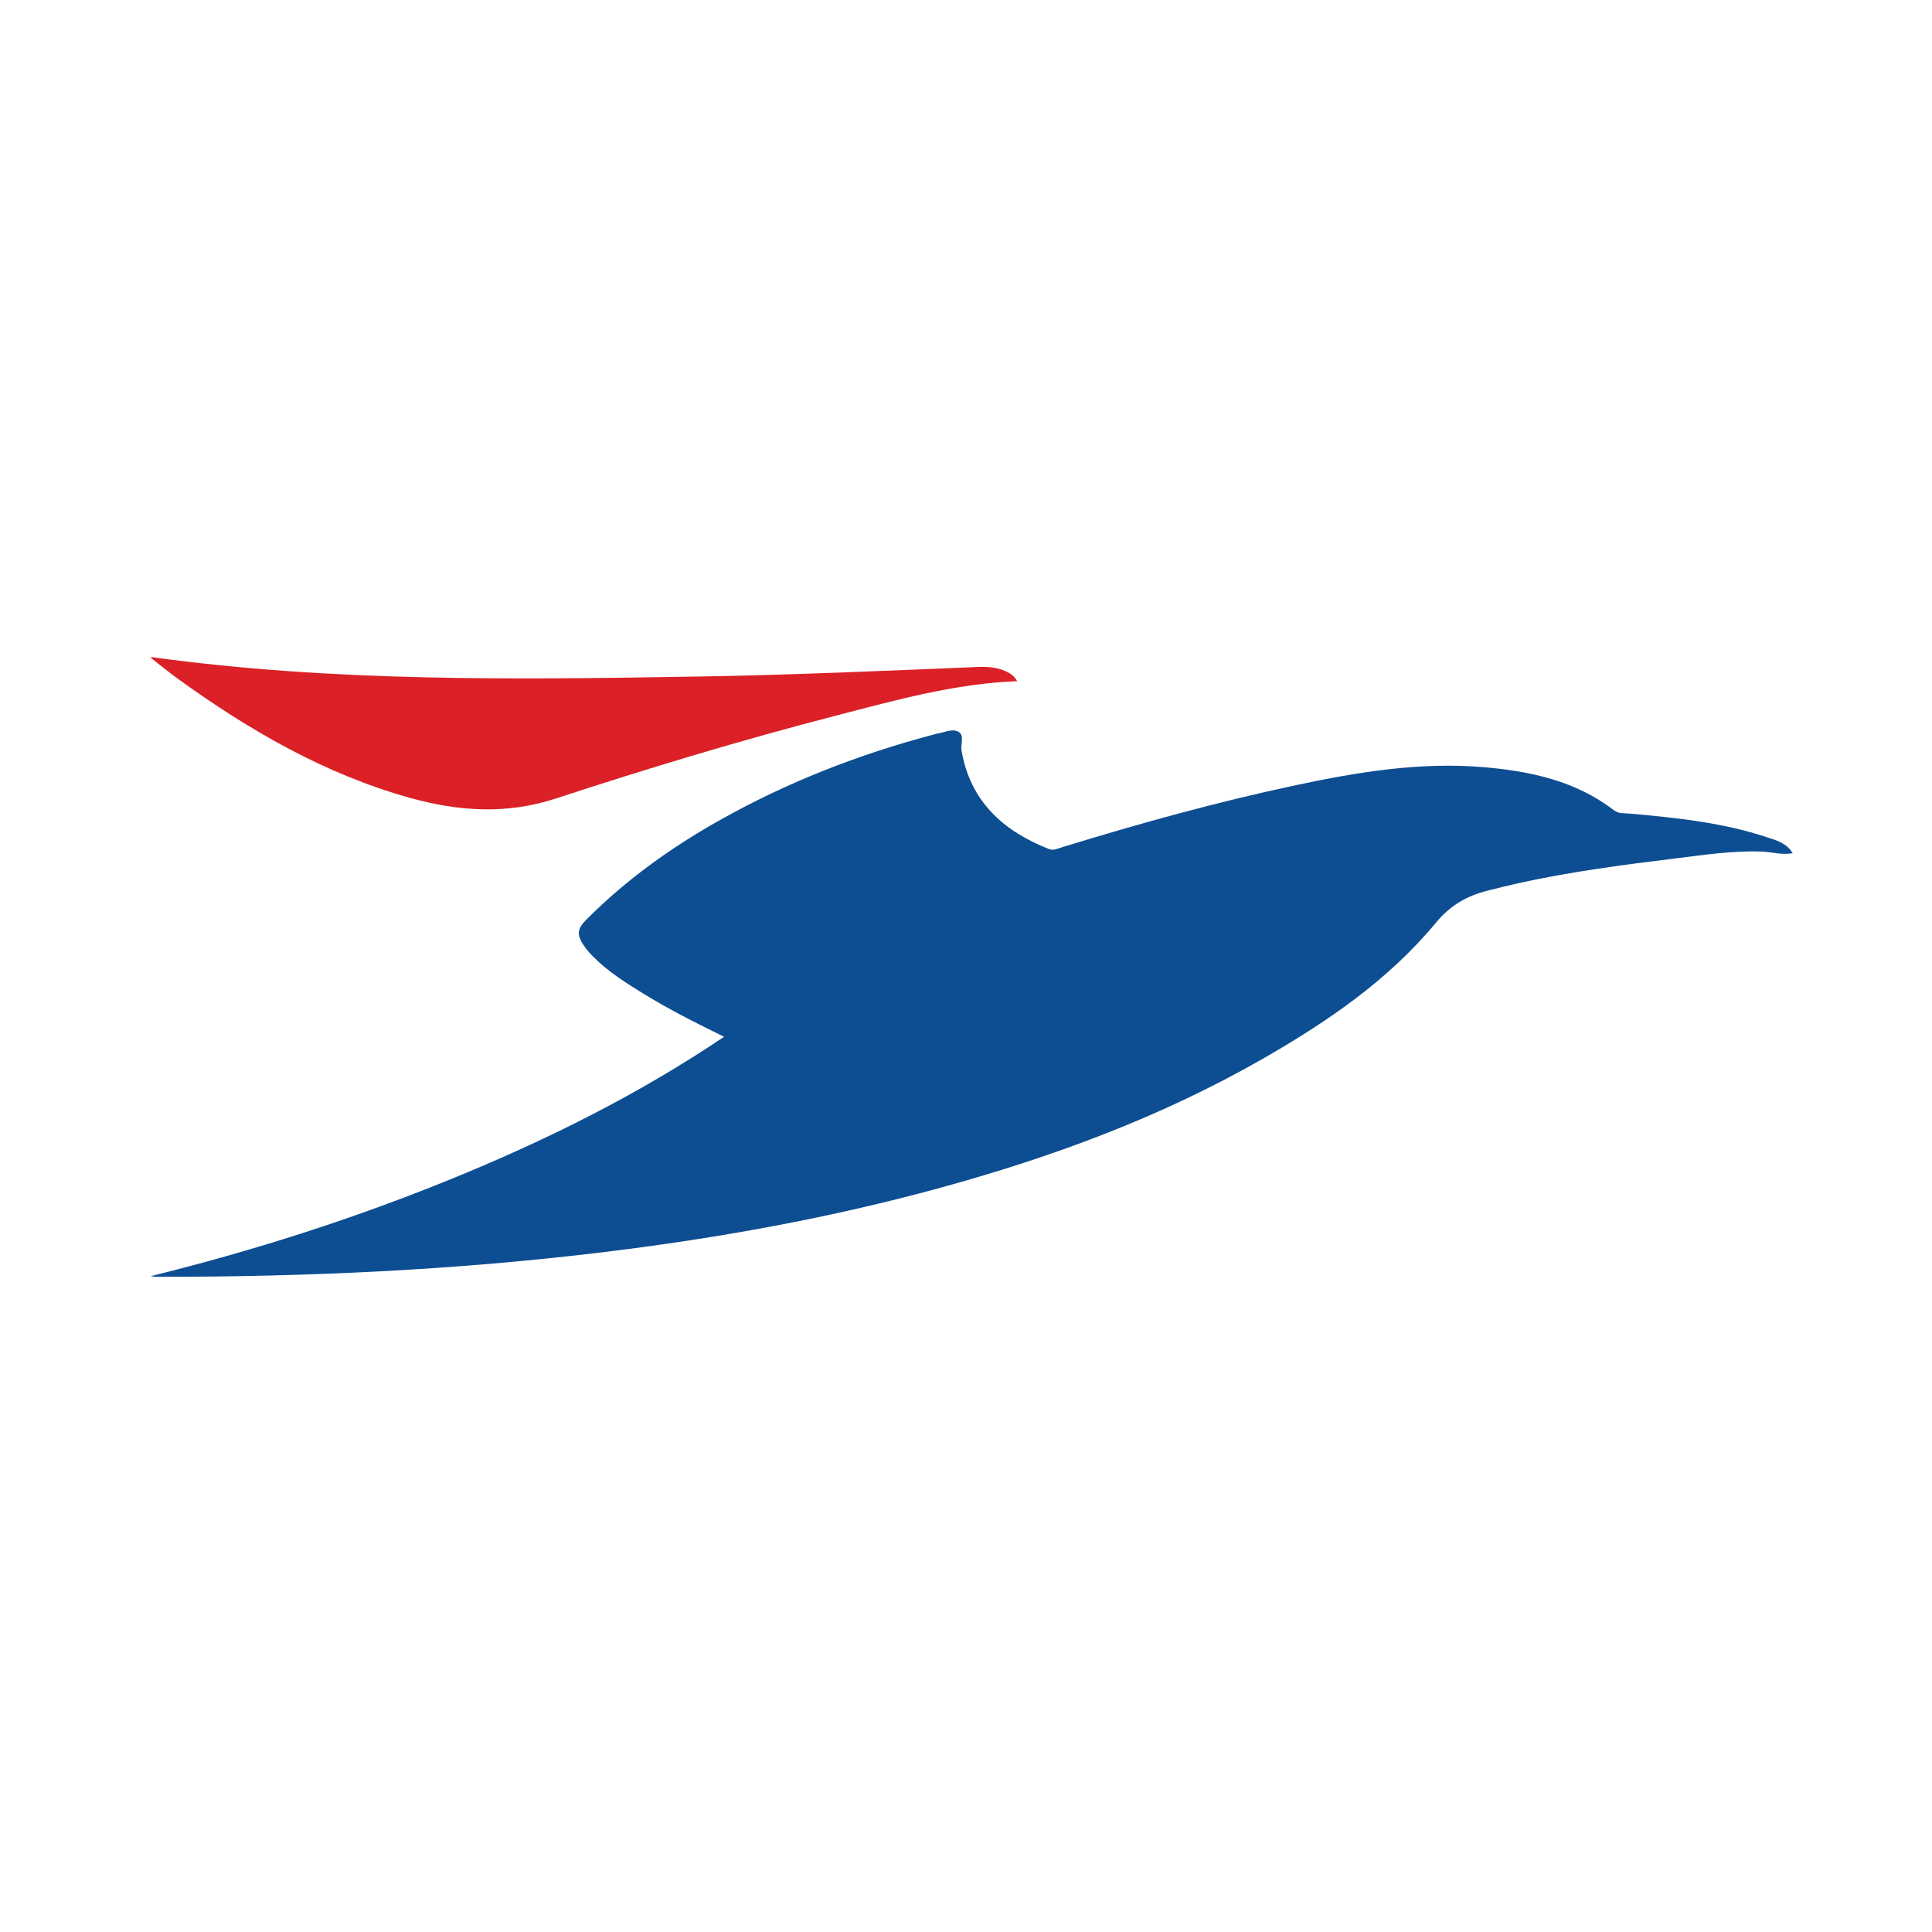 <?xml version="1.0" encoding="utf-8"?>
<!-- Generator: Adobe Illustrator 17.0.0, SVG Export Plug-In . SVG Version: 6.00 Build 0)  -->
<!DOCTYPE svg PUBLIC "-//W3C//DTD SVG 1.1//EN" "http://www.w3.org/Graphics/SVG/1.1/DTD/svg11.dtd">
<svg version="1.1" id="Layer_1" xmlns="http://www.w3.org/2000/svg" xmlns:xlink="http://www.w3.org/1999/xlink" x="0px" y="0px"
	 width="200px" height="200px" viewBox="0 0 200 200" enable-background="new 0 0 200 200" xml:space="preserve">

<g>
	<path fill="#0D4E92" d="M74.957,107.327c-2.956-1.451-5.75-2.856-8.413-4.501c-1.831-1.131-3.651-2.281-5.173-3.829
		c-0.356-0.362-0.702-0.749-0.976-1.174c-0.702-1.087-0.634-1.679,0.294-2.613c4.091-4.117,8.767-7.465,13.807-10.299
		c7.009-3.941,14.445-6.844,22.218-8.887c0.07-0.019,0.138-0.055,0.209-0.064c0.757-0.099,1.59-0.553,2.245-0.234
		c0.728,0.355,0.251,1.296,0.368,1.969c0.913,5.267,4.297,8.32,9.033,10.189c0.502,0.198,0.935-0.041,1.375-0.177
		c7.996-2.461,16.054-4.693,24.241-6.432c6.397-1.359,12.831-2.417,19.408-1.857c4.843,0.412,9.513,1.416,13.489,4.461
		c0.496,0.38,1.032,0.293,1.562,0.34c4.829,0.425,9.648,0.918,14.282,2.454c0.961,0.319,2.013,0.588,2.655,1.65
		c-1.164,0.207-2.189-0.131-3.228-0.169c-3.007-0.109-5.967,0.349-8.93,0.712c-5.458,0.669-10.912,1.381-16.288,2.574
		c-1.065,0.236-2.124,0.5-3.181,0.77c-2.109,0.541-3.805,1.494-5.294,3.294c-4.946,5.976-11.288,10.29-17.962,14.114
		c-10.484,6.006-21.724,10.151-33.336,13.336c-11.394,3.126-22.988,5.214-34.712,6.646c-15.412,1.883-30.884,2.594-46.4,2.572
		c-0.109,0-0.217-0.018-0.669-0.058c10.699-2.65,20.866-5.903,30.782-9.923C56.32,118.154,65.912,113.416,74.957,107.327z"/>
	<path fill="#DB2127" d="M105.293,70.516c-6.456,0.244-12.545,1.961-18.65,3.538c-9.807,2.533-19.503,5.458-29.126,8.614
		c-5.091,1.67-10.118,1.321-15.148-0.091c-8.802-2.471-16.571-6.979-23.922-12.285c-0.915-0.66-1.791-1.376-2.68-2.071
		c-0.082-0.064-0.133-0.166-0.169-0.212c18.868,2.609,37.858,2.337,56.851,2.023c9.589-0.159,19.168-0.595,28.749-0.985
		c0.991-0.04,1.964,0.017,2.888,0.429C104.584,69.697,105.022,69.977,105.293,70.516z"/>
</g>
</svg>
